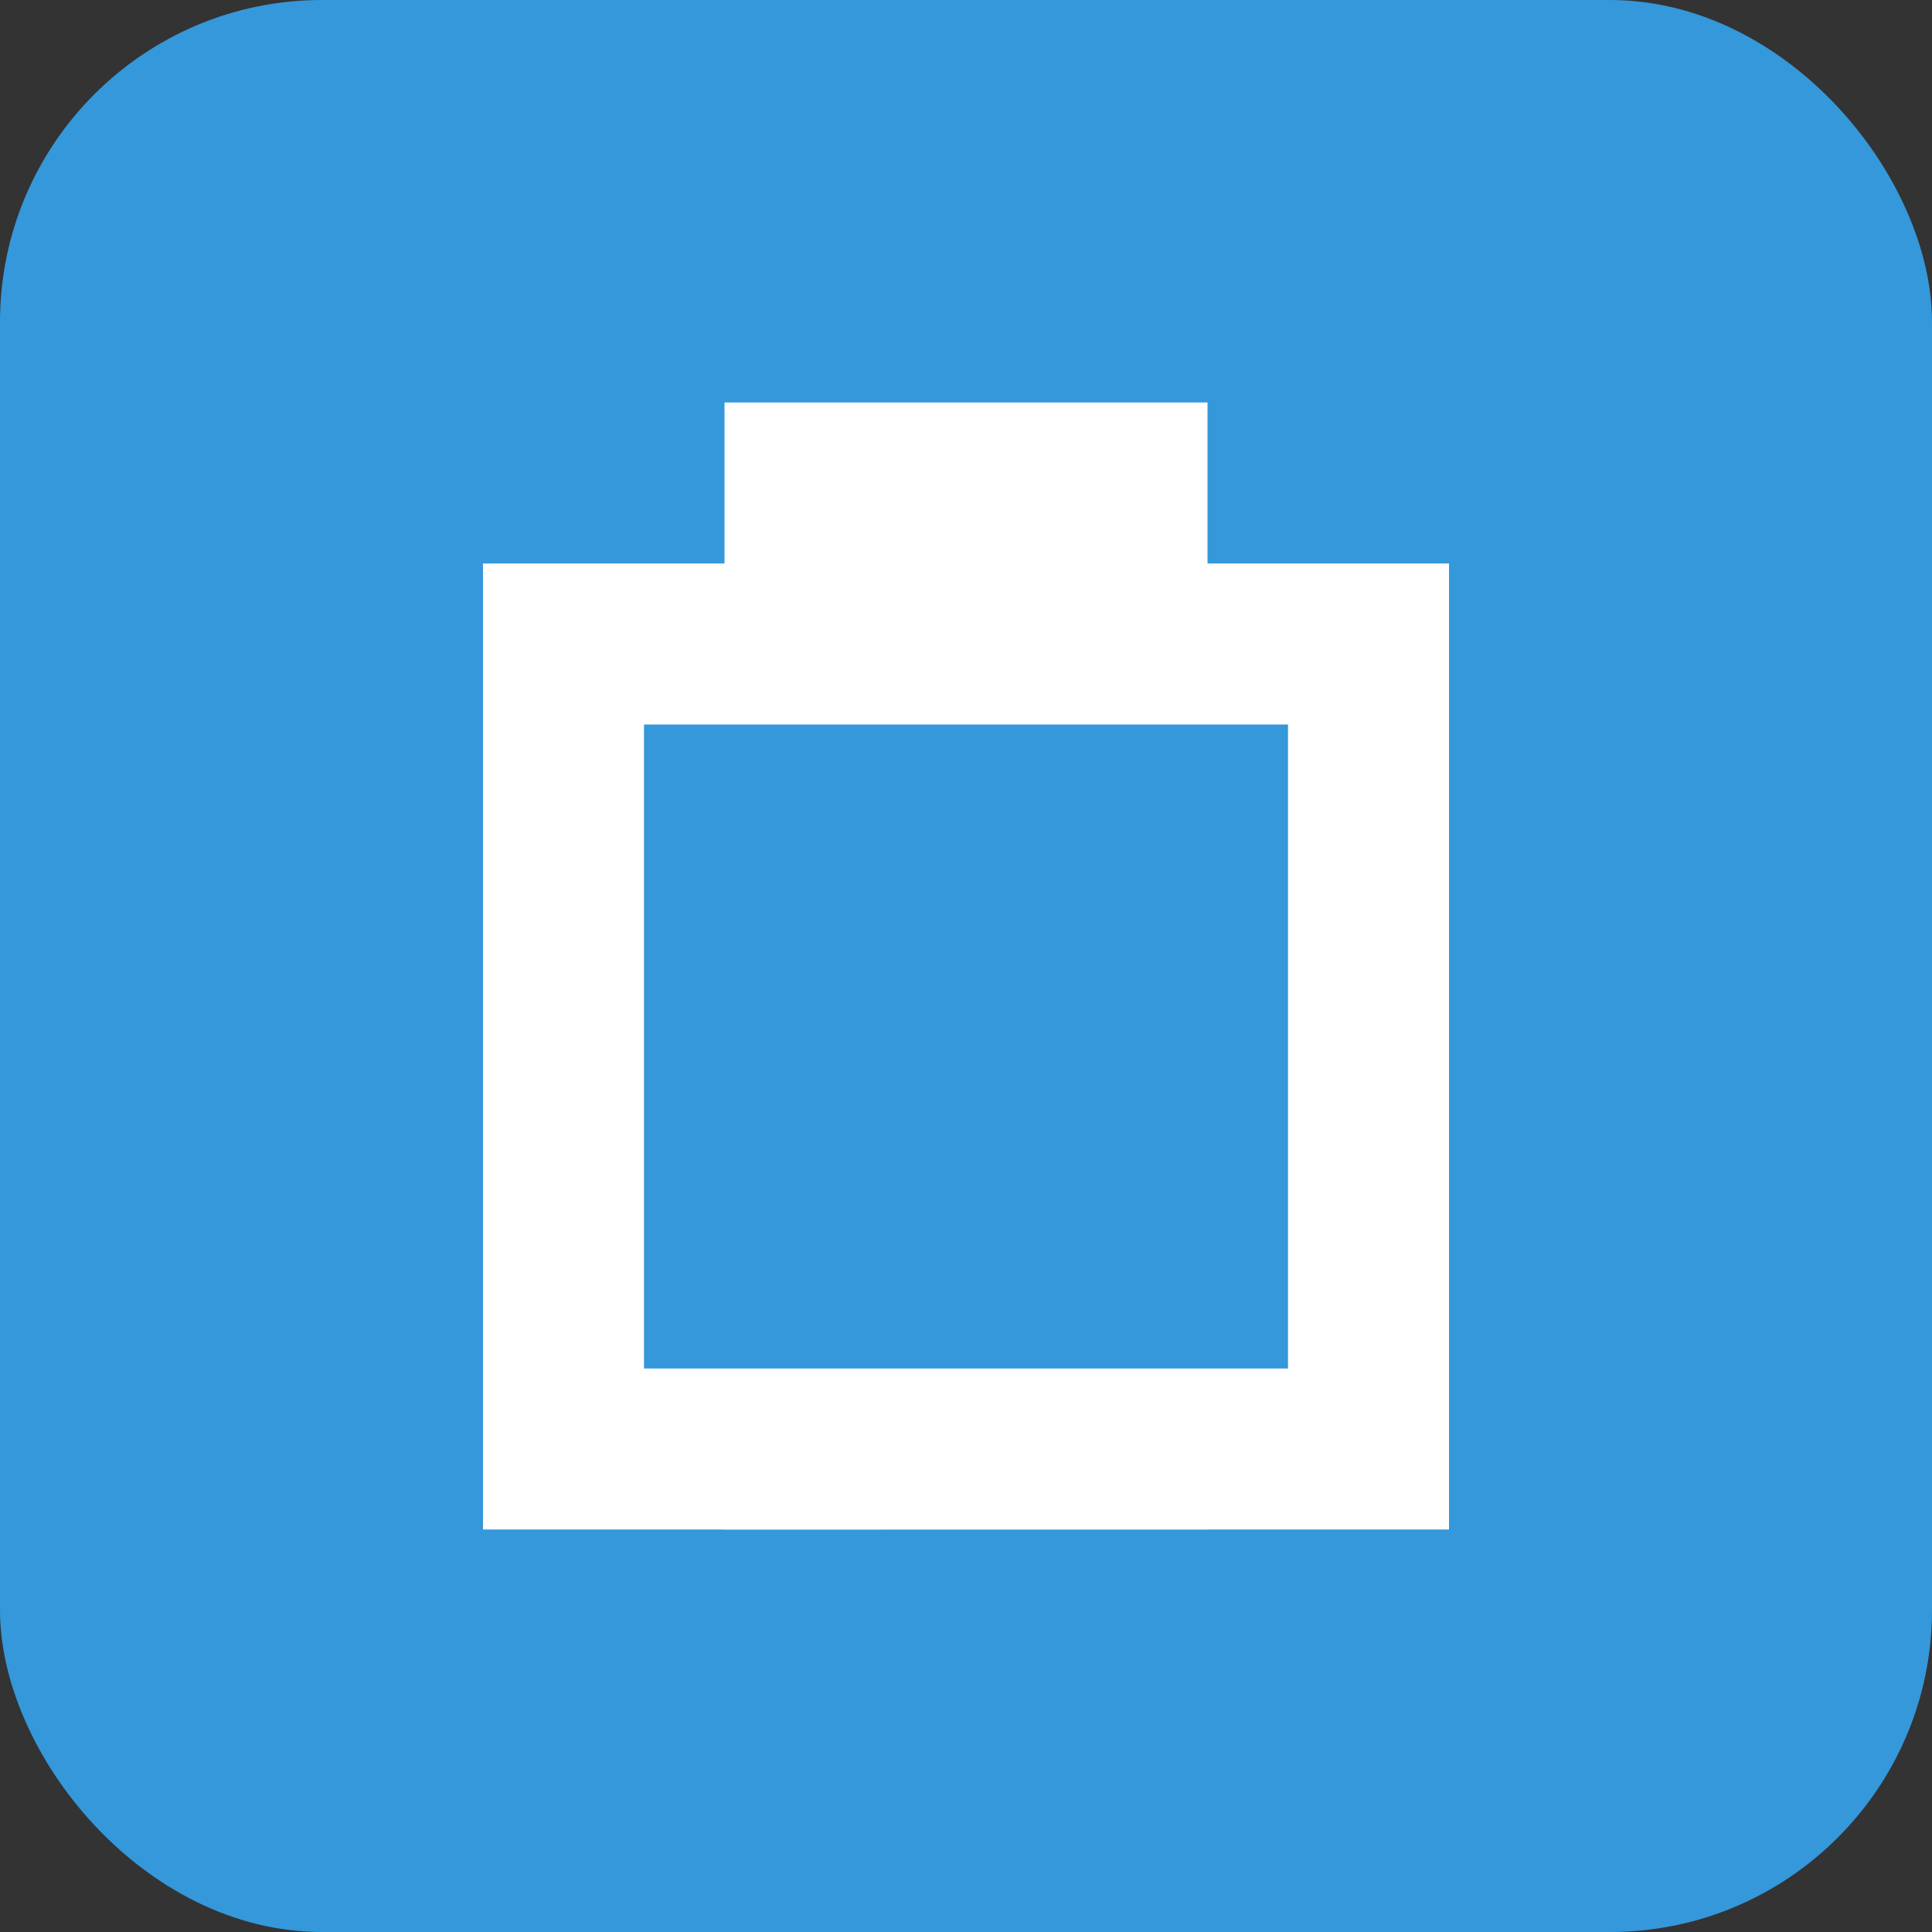 <svg xmlns="http://www.w3.org/2000/svg" viewBox="0 0 24 24" width="48" height="48">
  <rect x="0" y="0" width="24" height="24" fill="#333333" stroke="none"/>
  <rect width="24" height="24" rx="4" fill="#3498db"/>
  <path d="M9 5h6v14H9z" fill="white"/>
  <path d="M7 8h10v10H7z" fill="#3498db" stroke="white" stroke-width="2"/>
</svg>